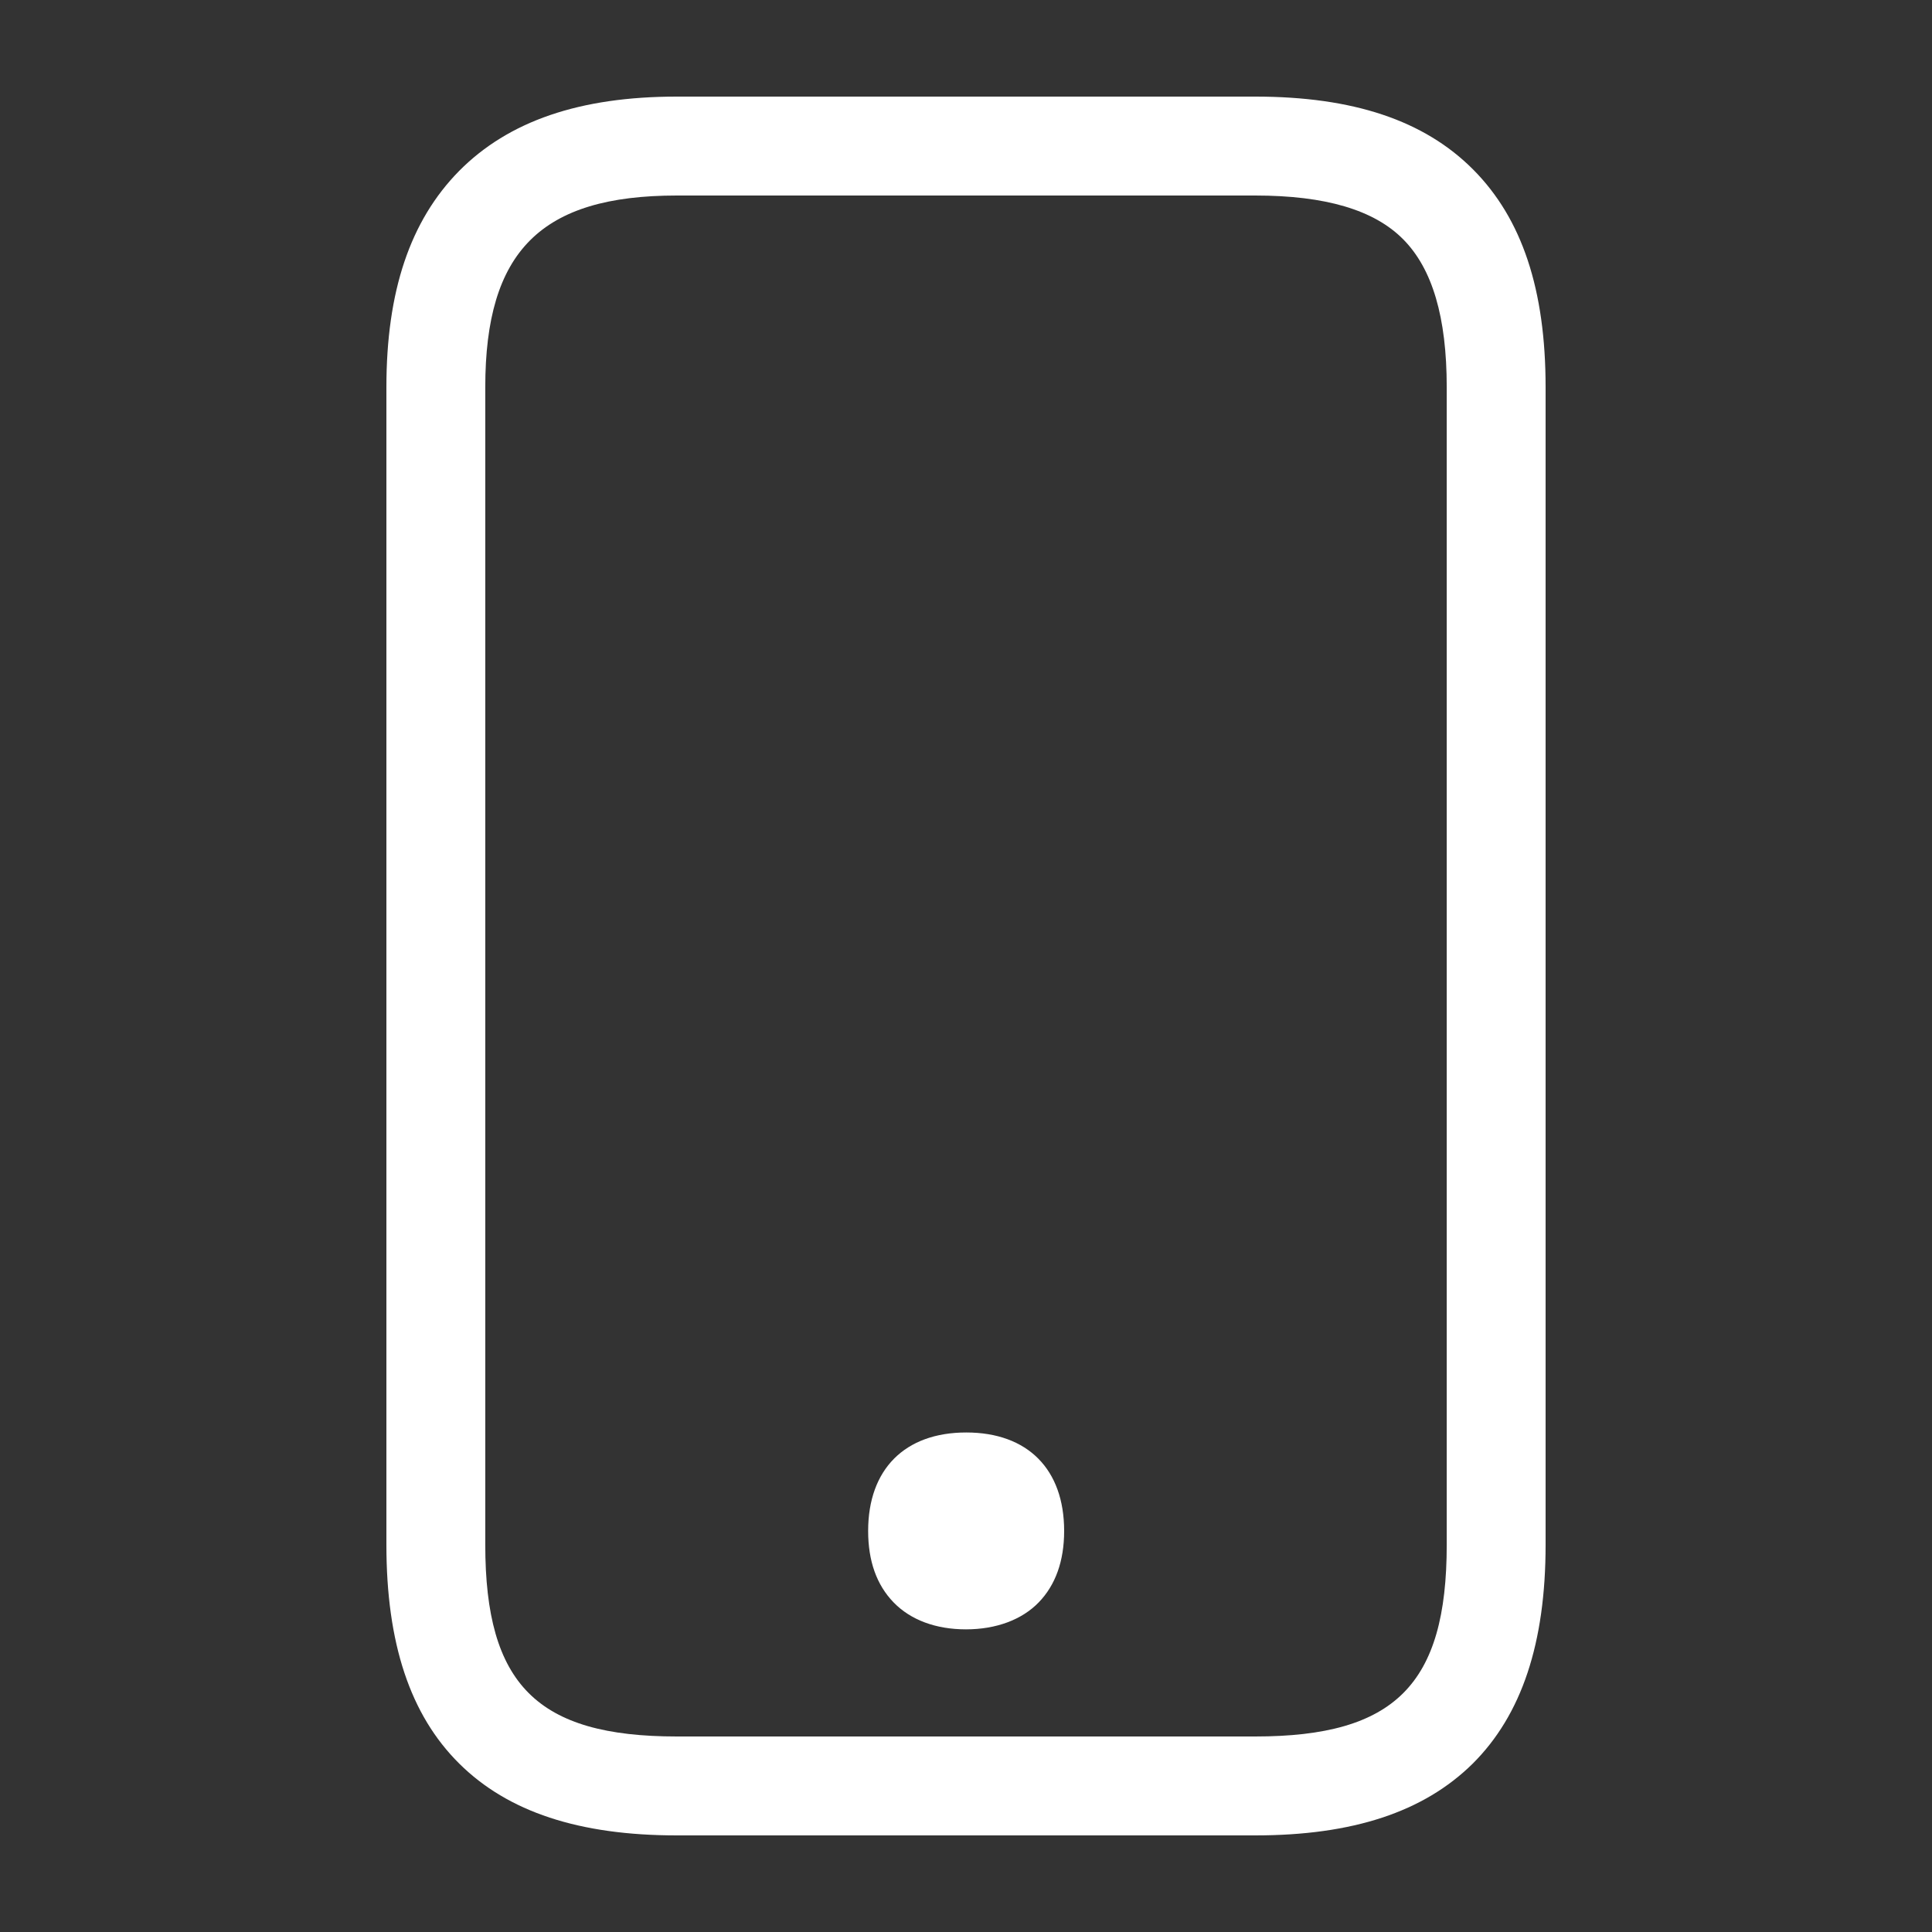 <svg width="40" height="40" viewBox="0 0 40 40" fill="none" xmlns="http://www.w3.org/2000/svg">
<rect x="0" y="0" width="40" height="40" fill="#333333" stroke="none"/>
<path d="M25.987 38H14.013C11.992 38 10.518 37.514 9.51 36.515C8.491 35.506 8 34.021 8 31.983V8.017C8 6.03 8.491 4.571 9.504 3.541C10.528 2.507 12.002 2 14.013 2H25.987C28.014 2 29.487 2.492 30.501 3.511C31.514 4.53 32 5.999 32 8.017V31.983C32 34.021 31.504 35.506 30.49 36.515C29.477 37.514 28.009 38 25.987 38ZM14.013 4.048C11.198 4.048 10.047 5.201 10.047 8.017V31.983C10.047 34.876 11.121 35.952 14.013 35.952H25.987C28.878 35.952 29.953 34.876 29.953 31.983V8.017C29.953 6.568 29.656 5.564 29.052 4.955C28.449 4.345 27.441 4.048 25.987 4.048H14.013Z" fill="white"/>
<path d="M20 30.165C19.079 30.165 18.48 30.651 18.48 31.691C18.48 32.193 18.618 32.562 18.864 32.812C19.13 33.084 19.519 33.217 20 33.217C20.481 33.217 20.87 33.084 21.136 32.812C21.382 32.562 21.52 32.188 21.52 31.691C21.515 30.651 20.921 30.165 20 30.165Z" fill="white"/>
<path d="M20 33.734C19.376 33.734 18.854 33.54 18.501 33.176C18.148 32.812 17.974 32.316 17.974 31.696C17.974 30.421 18.731 29.658 20.005 29.658C21.279 29.658 22.032 30.421 22.032 31.696C22.032 32.321 21.852 32.818 21.505 33.176C21.157 33.535 20.624 33.734 20 33.734ZM20 30.682C19.304 30.682 18.992 30.995 18.992 31.696C18.992 32.044 19.074 32.3 19.227 32.459C19.381 32.618 19.647 32.71 19.995 32.71C20.343 32.71 20.604 32.628 20.762 32.459C20.921 32.29 20.998 32.039 20.998 31.696C21.003 30.995 20.696 30.677 20 30.682Z" fill="white"/>
</svg>
